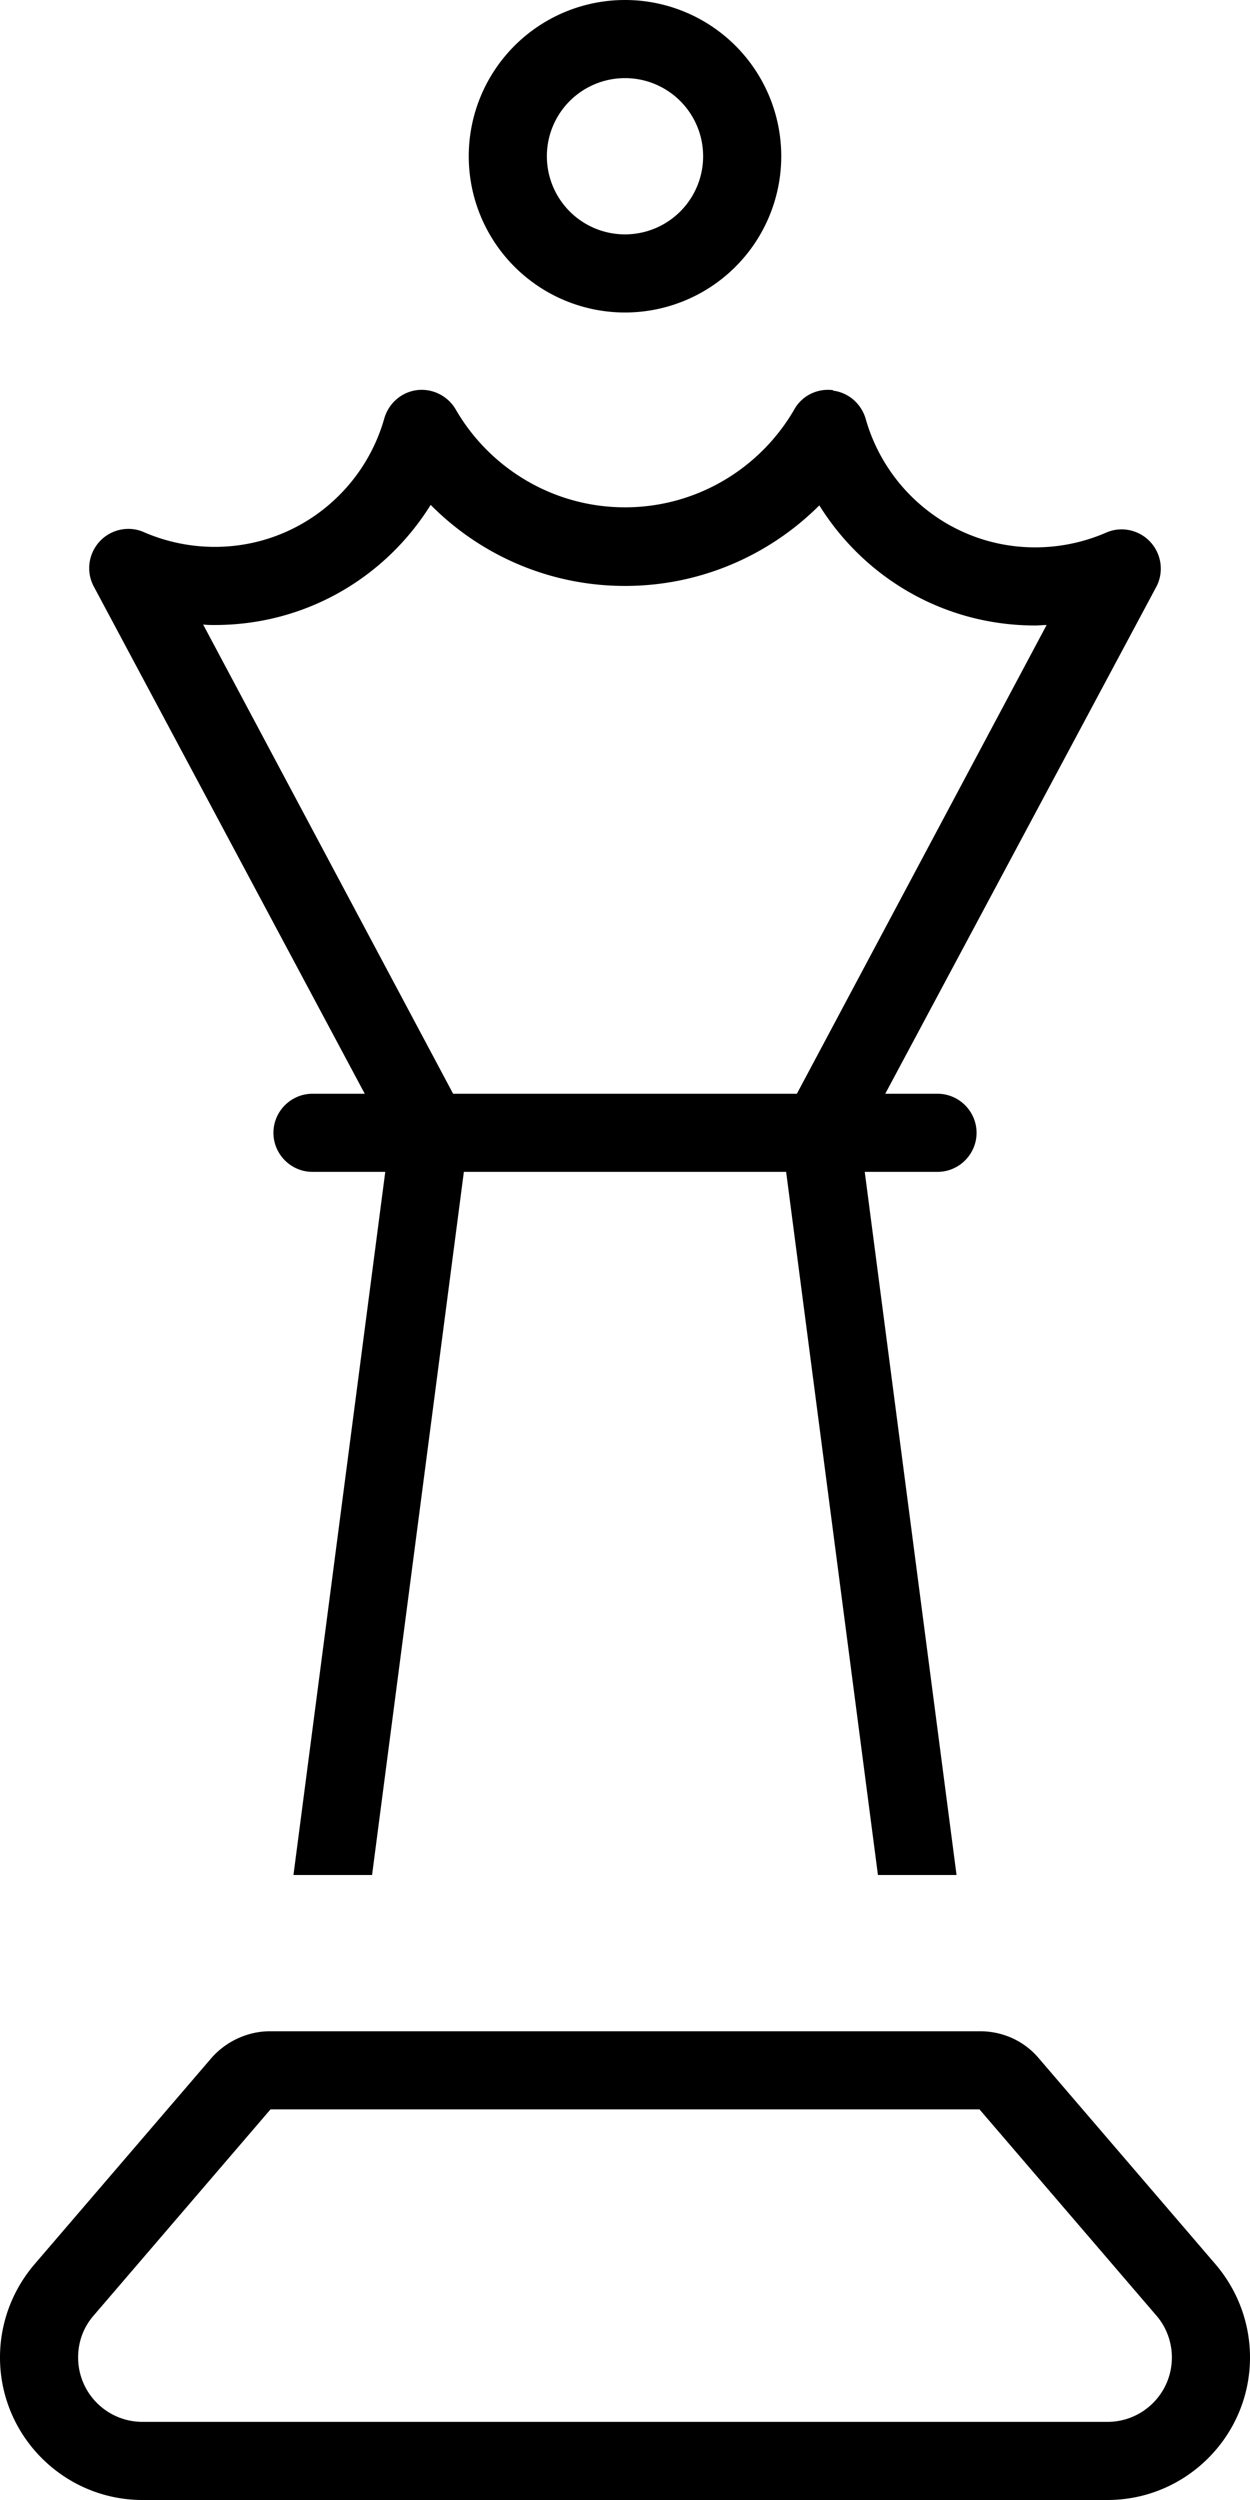 <svg xmlns="http://www.w3.org/2000/svg" viewBox="0 0 256 512"><!--! Font Awesome Pro 6.7.2 by @fontawesome - https://fontawesome.com License - https://fontawesome.com/license (Commercial License) Copyright 2024 Fonticons, Inc. --><path d="M144 32a16 16 0 1 0 -32 0 16 16 0 1 0 32 0zM96 32a32 32 0 1 1 64 0A32 32 0 1 1 96 32zm74.6 48c3.2 .4 5.8 2.7 6.7 5.8c4.3 15.2 18.2 26.3 34.7 26.3c5.2 0 10.1-1.1 14.5-3c3.1-1.4 6.8-.6 9.1 1.9s2.8 6.2 1.2 9.2L181.3 224l10.7 0c4.4 0 8 3.6 8 8s-3.6 8-8 8l-14.9 0 18.8 144-16.1 0L161 240l-66 0L76.2 384l-16.1 0L78.9 240 64 240c-4.4 0-8-3.6-8-8s3.6-8 8-8l10.7 0L19.2 120.1c-1.6-3-1.1-6.7 1.2-9.2s6-3.3 9.1-1.9c4.4 1.9 9.3 3 14.5 3c16.5 0 30.4-11.1 34.7-26.3c.9-3.1 3.5-5.4 6.7-5.8s6.3 1.2 7.9 3.9c6.9 12 19.9 20.1 34.7 20.1s27.8-8.1 34.7-20.1c1.6-2.8 4.7-4.3 7.9-3.9zm43.8 48c-.8 0-1.6 .1-2.4 .1c-18.7 0-35-9.8-44.2-24.6C157.7 113.6 143.6 120 128 120s-29.7-6.4-39.8-16.6C79 118.2 62.7 128 44 128c-.8 0-1.6 0-2.4-.1L92.8 224l70.4 0 51.2-96.1zM55.4 432L19.2 474.2c-2.1 2.4-3.2 5.4-3.2 8.6c0 7.3 5.9 13.2 13.2 13.2l197.6 0c7.3 0 13.2-5.9 13.2-13.2c0-3.1-1.1-6.2-3.2-8.6L200.6 432 55.4 432zm0-16l145.3 0c4.7 0 9.1 2 12.1 5.6L249 463.8c4.5 5.3 7 12 7 19c0 16.1-13.1 29.2-29.2 29.2L29.2 512C13.1 512 0 498.9 0 482.8c0-7 2.5-13.7 7-19l36.2-42.2c3-3.5 7.5-5.6 12.1-5.6z"/></svg>